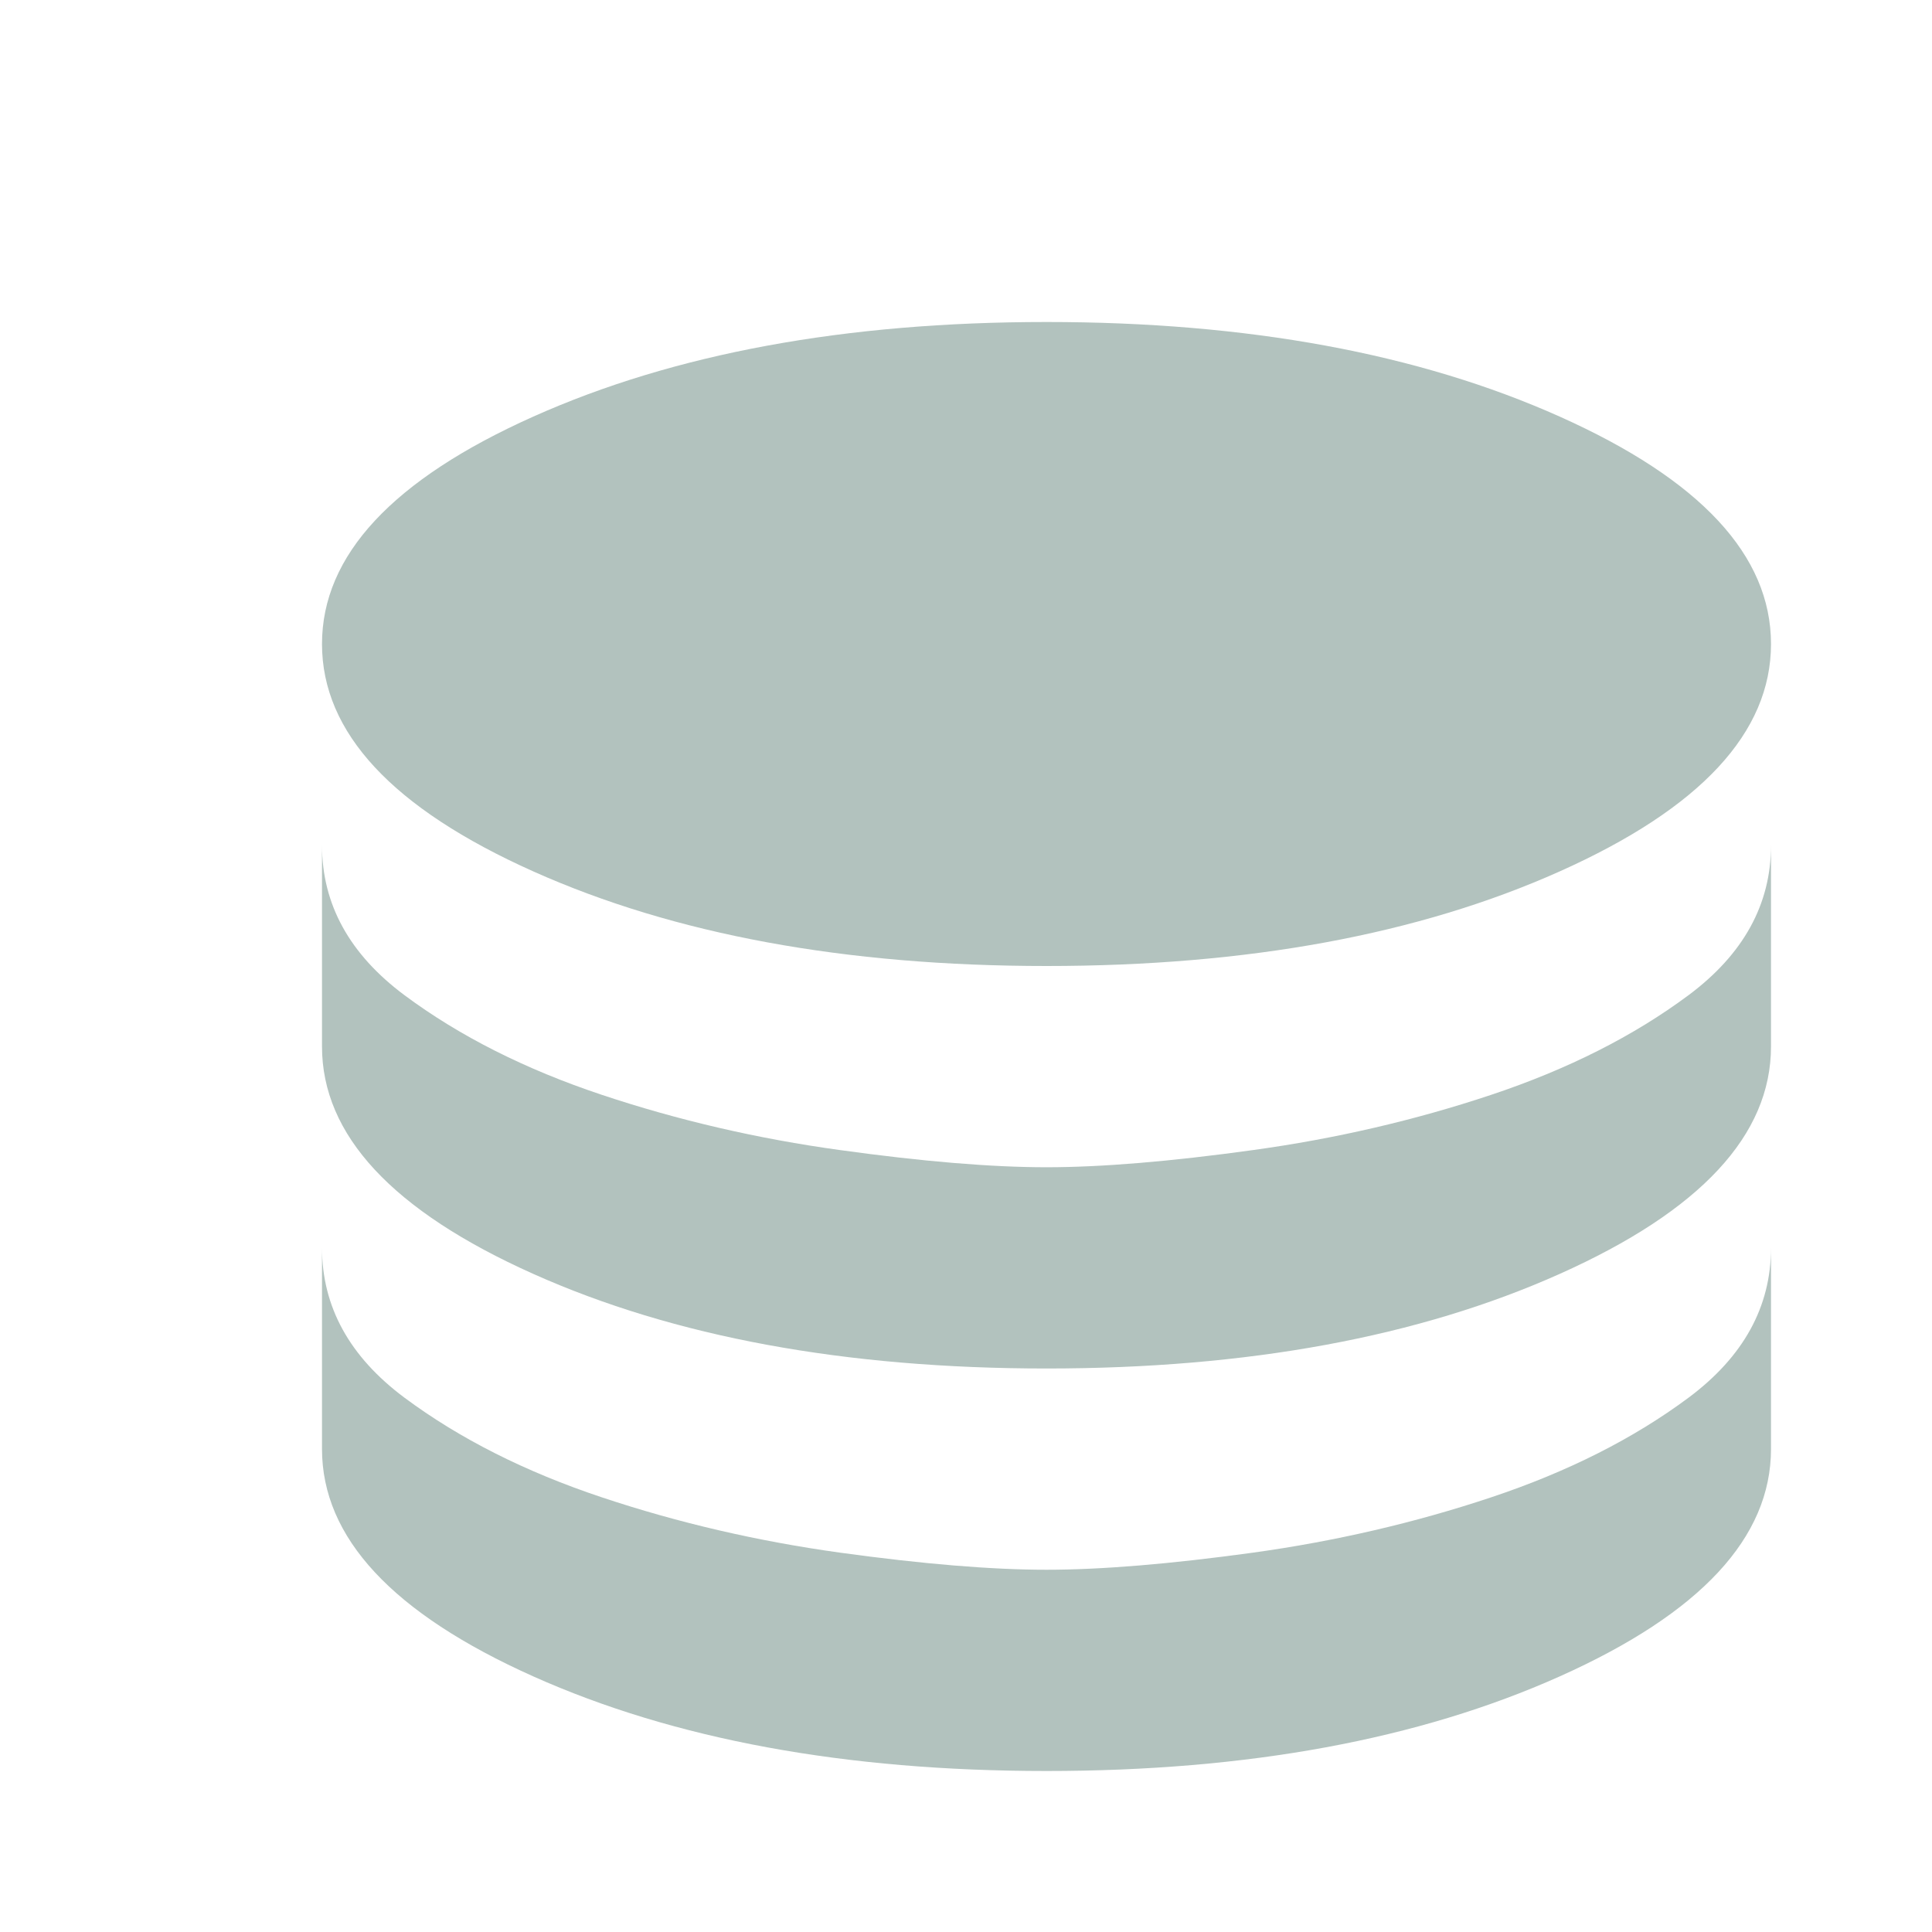 <?xml version="1.0" encoding="utf-8"?>
<svg xmlns="http://www.w3.org/2000/svg" fill="none" height="100%" overflow="visible" preserveAspectRatio="none" style="display: block;" viewBox="0 0 24 24" width="100%">
<g id="Frame 2085664464">
<path d="M13 12C10.5 12 8.375 11.608 6.625 10.825C4.875 10.042 4 9.1 4 8C4 6.9 4.875 5.958 6.625 5.175C8.375 4.392 10.5 4 13 4C15.5 4 17.625 4.392 19.375 5.175C21.125 5.958 22 6.9 22 8C22 9.1 21.125 10.042 19.375 10.825C17.625 11.608 15.5 12 13 12ZM13 17C10.5 17 8.375 16.608 6.625 15.825C4.875 15.042 4 14.1 4 13V10.5C4 11.233 4.342 11.854 5.025 12.363C5.708 12.871 6.525 13.283 7.475 13.6C8.425 13.917 9.413 14.146 10.438 14.287C11.463 14.429 12.317 14.5 13 14.5C13.683 14.5 14.537 14.429 15.562 14.287C16.587 14.146 17.575 13.917 18.525 13.6C19.475 13.283 20.292 12.871 20.975 12.363C21.658 11.854 22 11.233 22 10.5V13C22 14.1 21.125 15.042 19.375 15.825C17.625 16.608 15.5 17 13 17ZM13 22C10.5 22 8.375 21.608 6.625 20.825C4.875 20.042 4 19.1 4 18V15.5C4 16.233 4.342 16.854 5.025 17.363C5.708 17.871 6.525 18.283 7.475 18.6C8.425 18.917 9.413 19.146 10.438 19.288C11.463 19.429 12.317 19.5 13 19.5C13.683 19.5 14.537 19.429 15.562 19.288C16.587 19.146 17.575 18.917 18.525 18.6C19.475 18.283 20.292 17.871 20.975 17.363C21.658 16.854 22 16.233 22 15.5V18C22 19.1 21.125 20.042 19.375 20.825C17.625 21.608 15.5 22 13 22Z" fill="#B2C2BE" id="Vector"/>
</g>
</svg>
